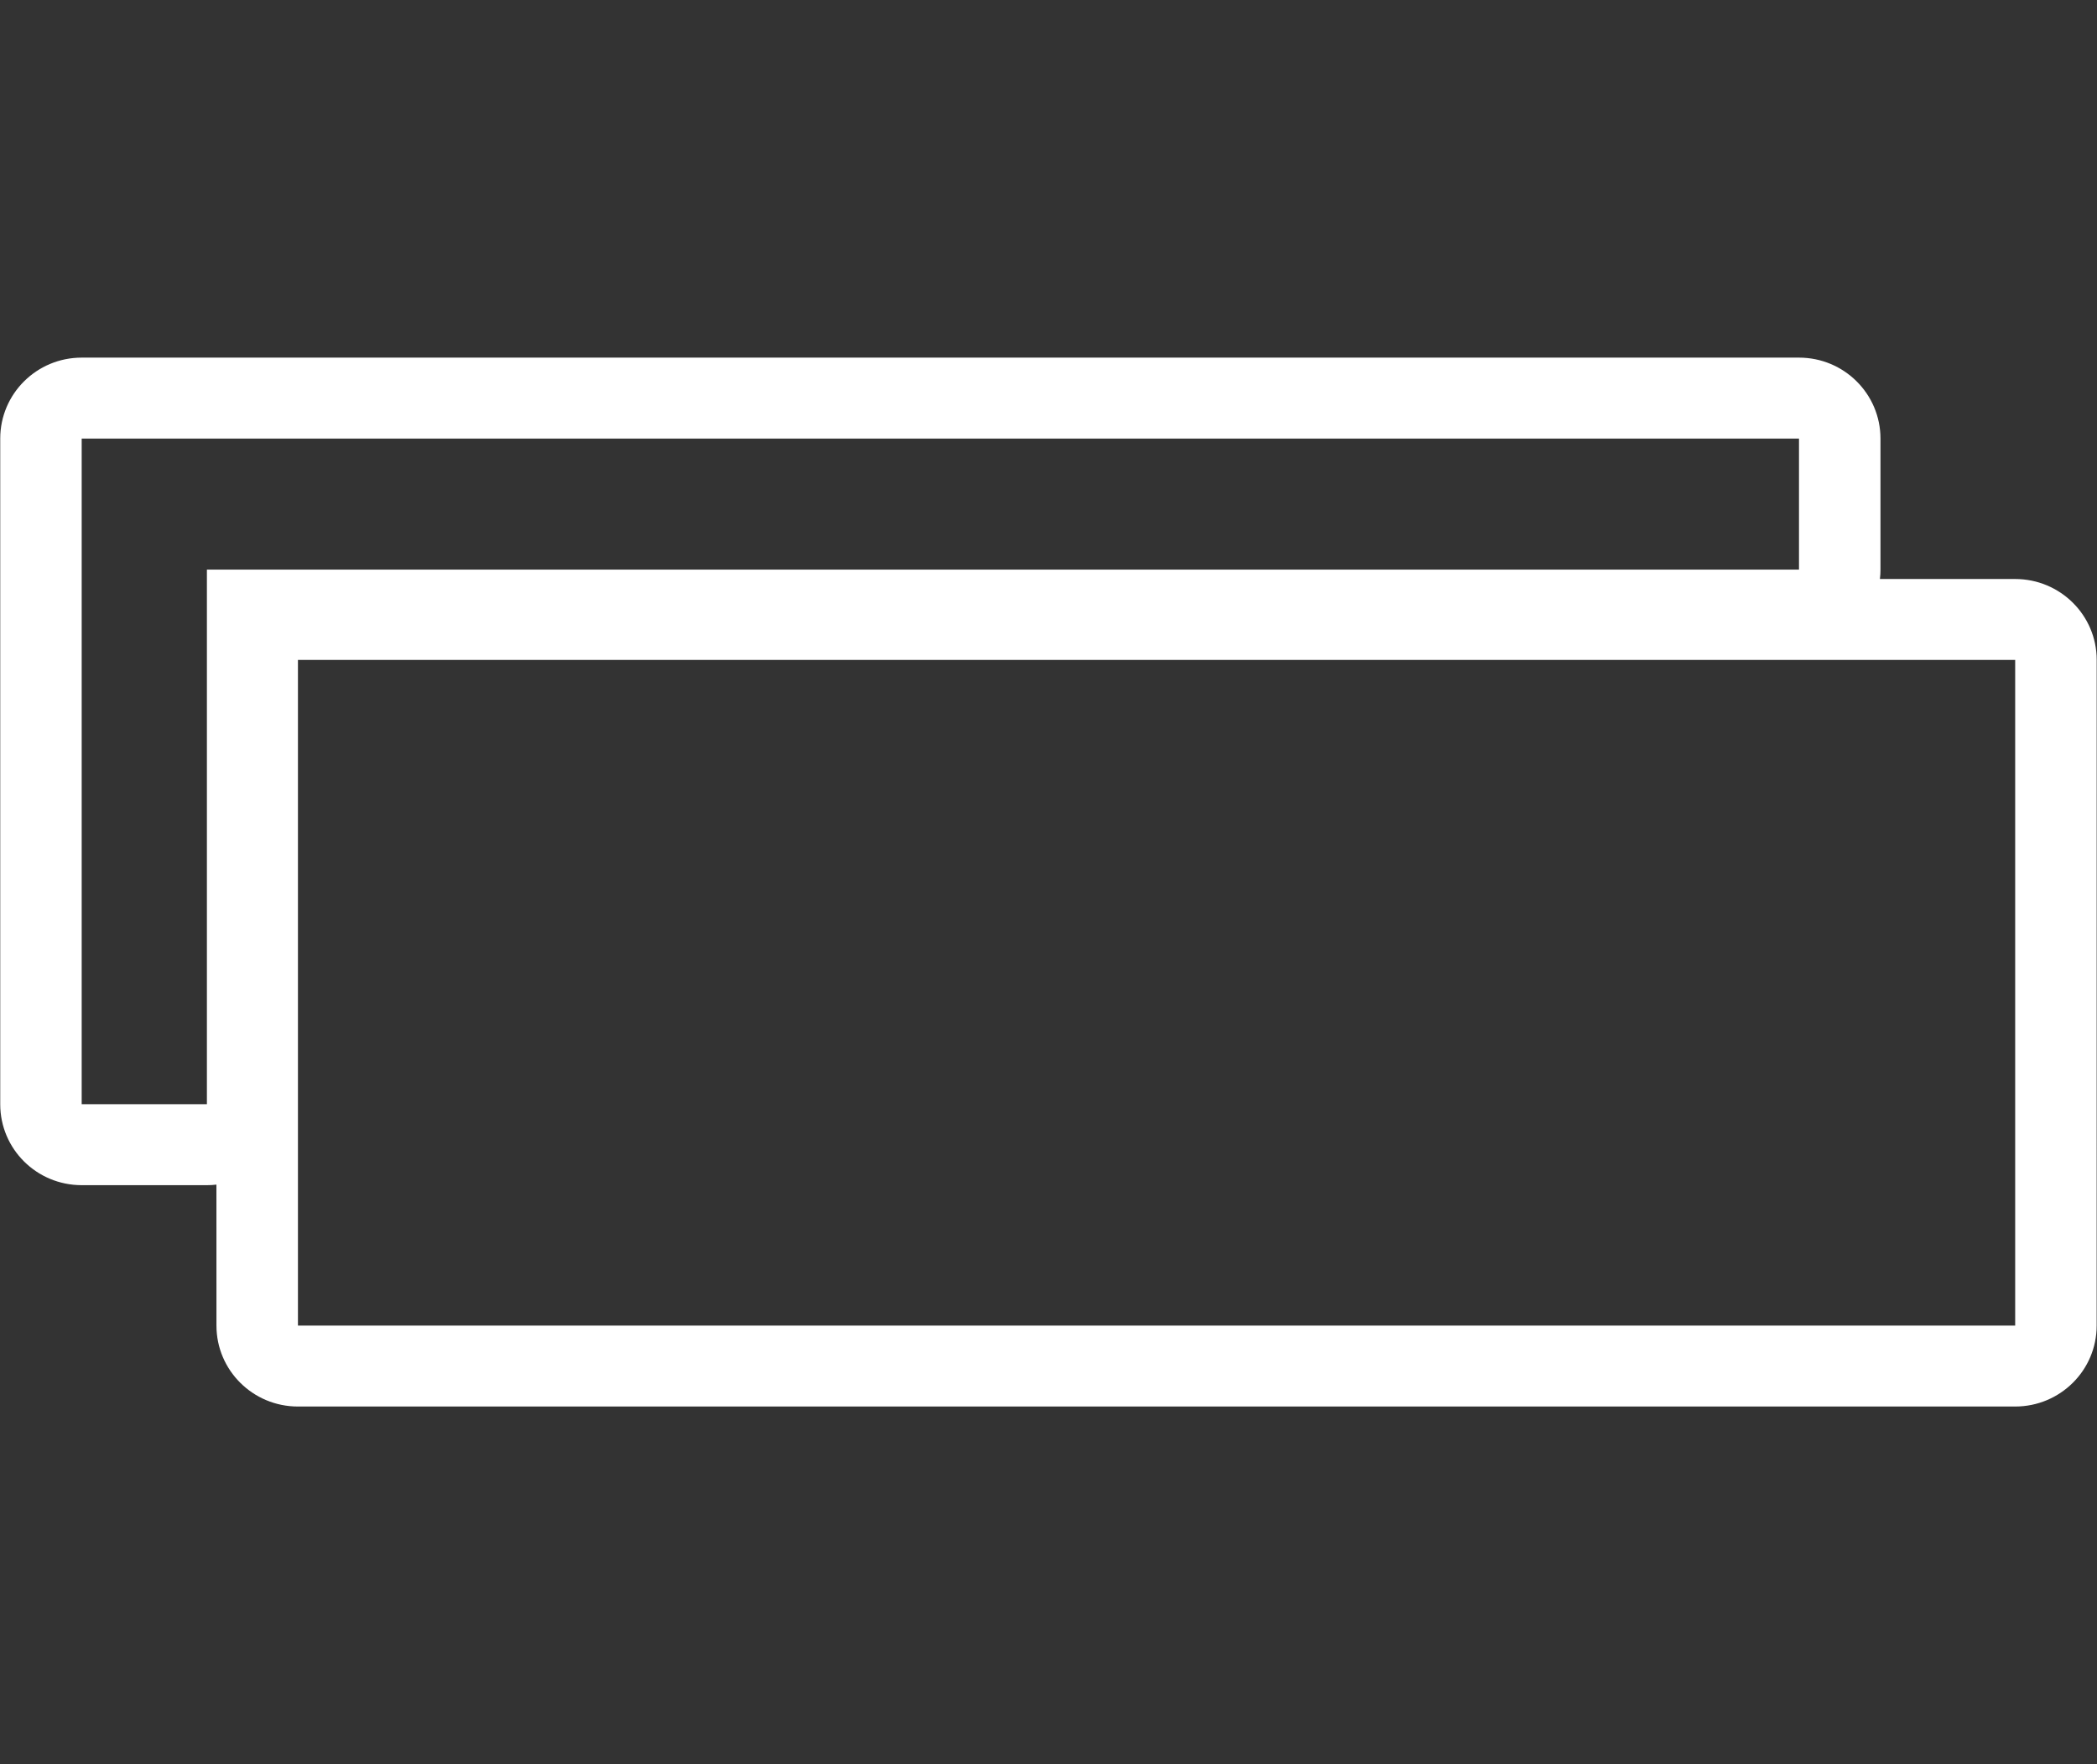 <?xml version="1.0" encoding="utf-8"?>
<!-- Generator: Adobe Illustrator 16.0.3, SVG Export Plug-In . SVG Version: 6.00 Build 0)  -->
<!DOCTYPE svg PUBLIC "-//W3C//DTD SVG 1.1//EN" "http://www.w3.org/Graphics/SVG/1.1/DTD/svg11.dtd">
<svg version="1.1" id="Слой_1" xmlns="http://www.w3.org/2000/svg" xmlns:xlink="http://www.w3.org/1999/xlink" x="0px" y="0px"
	 width="63px" height="53px" viewBox="0 0 63 53" enable-background="new 0 0 63 53" xml:space="preserve">
<rect x="0" y="0" width="63" height="53" fill="#333333" stroke="none"/>
<path fill-rule="evenodd" clip-rule="evenodd" fill="#FFFFFF" d="M0.007,33.174L0.007,33.174V13.176
	c0-1.343,1.094-2.432,2.447-2.432h51.593c1.352,0,2.448,1.088,2.448,2.432v3.936c0,0.094-0.005,0.191-0.017,0.283h4.063
	c1.354,0,2.45,1.088,2.45,2.431l-0.001,19.999c0,1.343-1.096,2.431-2.449,2.431H8.951c-1.352,0-2.448-1.088-2.448-2.431
	l-0.001-4.236c-0.093,0.012-0.187,0.017-0.286,0.017H2.454C1.101,35.605,0.007,34.52,0.007,33.174L0.007,33.174L0.007,33.174z
	 M8.951,39.825h51.591V19.826H8.951V39.825L8.951,39.825z M2.454,33.174h3.762V17.112h47.831v-3.936H2.454V33.174z"/>
</svg>
